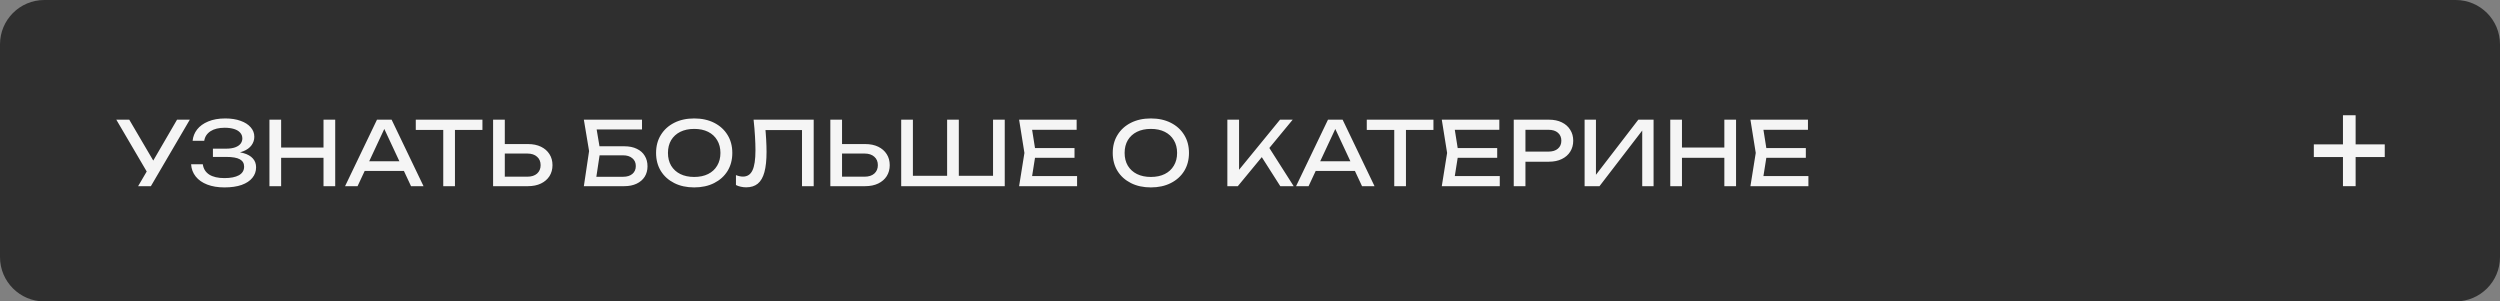 <?xml version="1.0" encoding="UTF-8"?> <svg xmlns="http://www.w3.org/2000/svg" width="282" height="34" viewBox="0 0 282 34" fill="none"><rect x="0" y="0" width="282" height="34" fill="#808080" stroke="none"/> <path d="M0 29C0 31.761 2.239 34 5 34H277C279.761 34 282 31.761 282 29V5C282 2.239 279.761 0 277 0H5C2.239 0 0 2.239 0 5V29Z" fill="#2F2F2F"></path> <path d="M15.58 21L16.81 18.9H16.83L19.97 13.5H21.41L17.02 21H15.58ZM16.84 19.84L13.12 13.5H14.58L17.72 18.85L16.84 19.84ZM25.317 21.14C24.577 21.14 23.93 21.033 23.377 20.82C22.823 20.607 22.39 20.303 22.077 19.91C21.763 19.517 21.59 19.057 21.557 18.53H22.877C22.943 19.03 23.183 19.417 23.597 19.69C24.017 19.957 24.59 20.09 25.317 20.09C26.017 20.09 26.56 19.983 26.947 19.77C27.34 19.55 27.537 19.223 27.537 18.79C27.537 18.423 27.377 18.15 27.057 17.97C26.737 17.79 26.223 17.7 25.517 17.7H24.017V16.77H25.487C25.907 16.77 26.253 16.72 26.527 16.62C26.8 16.52 27.003 16.383 27.137 16.21C27.27 16.03 27.337 15.833 27.337 15.62C27.337 15.36 27.253 15.14 27.087 14.96C26.927 14.78 26.697 14.643 26.397 14.55C26.097 14.457 25.747 14.41 25.347 14.41C24.68 14.41 24.147 14.54 23.747 14.8C23.347 15.06 23.11 15.42 23.037 15.88H21.727C21.773 15.407 21.943 14.98 22.237 14.6C22.537 14.22 22.953 13.92 23.487 13.7C24.027 13.473 24.667 13.36 25.407 13.36C26.073 13.36 26.65 13.45 27.137 13.63C27.63 13.803 28.01 14.047 28.277 14.36C28.55 14.667 28.687 15.023 28.687 15.43C28.687 15.777 28.583 16.093 28.377 16.38C28.17 16.667 27.86 16.893 27.447 17.06C27.033 17.227 26.513 17.31 25.887 17.31V17.12C26.507 17.093 27.04 17.147 27.487 17.28C27.933 17.407 28.277 17.603 28.517 17.87C28.763 18.137 28.887 18.47 28.887 18.87C28.887 19.323 28.747 19.72 28.467 20.06C28.193 20.4 27.79 20.667 27.257 20.86C26.723 21.047 26.077 21.14 25.317 21.14ZM30.392 13.5H31.712V21H30.392V13.5ZM36.492 13.5H37.812V21H36.492V13.5ZM31.102 16.64H37.122V17.8H31.102V16.64ZM40.694 19.28V18.19H45.934V19.28H40.694ZM44.174 13.5L47.774 21H46.364L43.094 14H43.604L40.334 21H38.924L42.524 13.5H44.174ZM49.999 14.11H51.319V21H49.999V14.11ZM46.9 13.5H54.419V14.66H46.9V13.5ZM55.621 21V13.5H56.941V20.52L56.351 19.93H59.491C59.951 19.93 60.315 19.813 60.581 19.58C60.848 19.34 60.981 19.023 60.981 18.63C60.981 18.23 60.848 17.913 60.581 17.68C60.315 17.44 59.951 17.32 59.491 17.32H56.221V16.25H59.551C60.118 16.25 60.608 16.35 61.021 16.55C61.435 16.75 61.755 17.03 61.981 17.39C62.208 17.743 62.321 18.157 62.321 18.63C62.321 19.097 62.208 19.51 61.981 19.87C61.755 20.223 61.435 20.5 61.021 20.7C60.608 20.9 60.118 21 59.551 21H55.621ZM66.919 16.5H70.419C70.979 16.5 71.452 16.597 71.839 16.79C72.232 16.977 72.529 17.24 72.729 17.58C72.936 17.913 73.039 18.307 73.039 18.76C73.039 19.207 72.932 19.6 72.719 19.94C72.506 20.273 72.202 20.533 71.809 20.72C71.416 20.907 70.952 21 70.419 21H65.859L66.449 17.04L65.859 13.5H72.419V14.6H66.689L67.189 13.93L67.709 17.02L67.169 20.6L66.659 19.94H70.299C70.732 19.94 71.076 19.833 71.329 19.62C71.589 19.4 71.719 19.103 71.719 18.73C71.719 18.357 71.589 18.063 71.329 17.85C71.069 17.63 70.722 17.52 70.289 17.52H66.919V16.5ZM78.305 21.14C77.451 21.14 76.701 20.977 76.055 20.65C75.408 20.323 74.905 19.87 74.545 19.29C74.185 18.703 74.005 18.023 74.005 17.25C74.005 16.477 74.185 15.8 74.545 15.22C74.905 14.633 75.408 14.177 76.055 13.85C76.701 13.523 77.451 13.36 78.305 13.36C79.158 13.36 79.908 13.523 80.555 13.85C81.201 14.177 81.705 14.633 82.065 15.22C82.425 15.8 82.605 16.477 82.605 17.25C82.605 18.023 82.425 18.703 82.065 19.29C81.705 19.87 81.201 20.323 80.555 20.65C79.908 20.977 79.158 21.14 78.305 21.14ZM78.305 19.96C78.912 19.96 79.435 19.85 79.875 19.63C80.315 19.41 80.655 19.097 80.895 18.69C81.141 18.283 81.265 17.803 81.265 17.25C81.265 16.697 81.141 16.217 80.895 15.81C80.655 15.403 80.315 15.09 79.875 14.87C79.435 14.65 78.912 14.54 78.305 14.54C77.705 14.54 77.181 14.65 76.735 14.87C76.295 15.09 75.951 15.403 75.705 15.81C75.465 16.217 75.345 16.697 75.345 17.25C75.345 17.803 75.465 18.283 75.705 18.69C75.951 19.097 76.295 19.41 76.735 19.63C77.181 19.85 77.705 19.96 78.305 19.96ZM85.005 13.5H91.785V21H90.466V14.07L91.066 14.67H85.746L86.305 14.22C86.359 14.767 86.399 15.283 86.425 15.77C86.452 16.257 86.466 16.713 86.466 17.14C86.466 18.073 86.385 18.833 86.225 19.42C86.066 20.007 85.816 20.44 85.475 20.72C85.142 20.993 84.706 21.13 84.165 21.13C83.959 21.13 83.755 21.107 83.555 21.06C83.356 21.02 83.175 20.957 83.016 20.87V19.75C83.296 19.863 83.559 19.92 83.805 19.92C84.299 19.92 84.656 19.687 84.876 19.22C85.102 18.753 85.216 17.997 85.216 16.95C85.216 16.497 85.199 15.98 85.165 15.4C85.132 14.813 85.079 14.18 85.005 13.5ZM93.662 21V13.5H94.982V20.52L94.392 19.93H97.532C97.992 19.93 98.356 19.813 98.622 19.58C98.889 19.34 99.022 19.023 99.022 18.63C99.022 18.23 98.889 17.913 98.622 17.68C98.356 17.44 97.992 17.32 97.532 17.32H94.262V16.25H97.592C98.159 16.25 98.649 16.35 99.062 16.55C99.476 16.75 99.796 17.03 100.022 17.39C100.249 17.743 100.362 18.157 100.362 18.63C100.362 19.097 100.249 19.51 100.022 19.87C99.796 20.223 99.476 20.5 99.062 20.7C98.649 20.9 98.159 21 97.592 21H93.662ZM112.615 19.83L112.015 20.43V13.5H113.335V21H101.655V13.5H102.975V20.43L102.375 19.83H107.205L106.835 20.43V13.5H108.155V20.43L107.725 19.83H112.615ZM121.205 16.7V17.8H115.965V16.7H121.205ZM116.835 17.25L116.305 20.6L115.675 19.86H121.495V21H114.955L115.555 17.25L114.955 13.5H121.445V14.64H115.675L116.305 13.9L116.835 17.25ZM129.817 21.14C128.964 21.14 128.214 20.977 127.567 20.65C126.921 20.323 126.417 19.87 126.057 19.29C125.697 18.703 125.517 18.023 125.517 17.25C125.517 16.477 125.697 15.8 126.057 15.22C126.417 14.633 126.921 14.177 127.567 13.85C128.214 13.523 128.964 13.36 129.817 13.36C130.671 13.36 131.421 13.523 132.067 13.85C132.714 14.177 133.217 14.633 133.577 15.22C133.937 15.8 134.117 16.477 134.117 17.25C134.117 18.023 133.937 18.703 133.577 19.29C133.217 19.87 132.714 20.323 132.067 20.65C131.421 20.977 130.671 21.14 129.817 21.14ZM129.817 19.96C130.424 19.96 130.947 19.85 131.387 19.63C131.827 19.41 132.167 19.097 132.407 18.69C132.654 18.283 132.777 17.803 132.777 17.25C132.777 16.697 132.654 16.217 132.407 15.81C132.167 15.403 131.827 15.09 131.387 14.87C130.947 14.65 130.424 14.54 129.817 14.54C129.217 14.54 128.694 14.65 128.247 14.87C127.807 15.09 127.464 15.403 127.217 15.81C126.977 16.217 126.857 16.697 126.857 17.25C126.857 17.803 126.977 18.283 127.217 18.69C127.464 19.097 127.807 19.41 128.247 19.63C128.694 19.85 129.217 19.96 129.817 19.96ZM138.446 21V13.5H139.766V19.89L139.366 19.64L144.386 13.5H145.816L139.626 21H138.446ZM142.016 17.23L142.946 16.32L145.926 21H144.416L142.016 17.23ZM147.967 19.28V18.19H153.207V19.28H147.967ZM151.447 13.5L155.047 21H153.637L150.367 14H150.877L147.607 21H146.197L149.797 13.5H151.447ZM157.272 14.11H158.592V21H157.272V14.11ZM154.172 13.5H161.692V14.66H154.172V13.5ZM168.884 16.7V17.8H163.644V16.7H168.884ZM164.514 17.25L163.984 20.6L163.354 19.86H169.174V21H162.634L163.234 17.25L162.634 13.5H169.124V14.64H163.354L163.984 13.9L164.514 17.25ZM174.72 13.5C175.28 13.5 175.763 13.6 176.17 13.8C176.583 14 176.9 14.28 177.12 14.64C177.347 14.993 177.46 15.403 177.46 15.87C177.46 16.337 177.347 16.75 177.12 17.11C176.9 17.463 176.583 17.74 176.17 17.94C175.763 18.14 175.28 18.24 174.72 18.24H171.35V17.1H174.67C175.123 17.1 175.477 16.99 175.73 16.77C175.99 16.55 176.12 16.25 176.12 15.87C176.12 15.49 175.99 15.19 175.73 14.97C175.477 14.75 175.123 14.64 174.67 14.64H171.48L172.07 13.98V21H170.75V13.5H174.72ZM178.743 21V13.5H180.023V20.38L179.573 20.3L184.803 13.5H186.523V21H185.243V14.06L185.693 14.14L180.423 21H178.743ZM188.406 13.5H189.726V21H188.406V13.5ZM194.506 13.5H195.826V21H194.506V13.5ZM189.116 16.64H195.136V17.8H189.116V16.64ZM203.698 16.7V17.8H198.458V16.7H203.698ZM199.328 17.25L198.798 20.6L198.168 19.86H203.988V21H197.448L198.048 17.25L197.448 13.5H203.938V14.64H198.168L198.798 13.9L199.328 17.25Z" fill="#F5F5F5"></path> <path d="M264.286 21V13H265.714V21H264.286ZM261 17.714V16.286H269V17.714H261Z" fill="#F5F5F5"></path> </svg> 